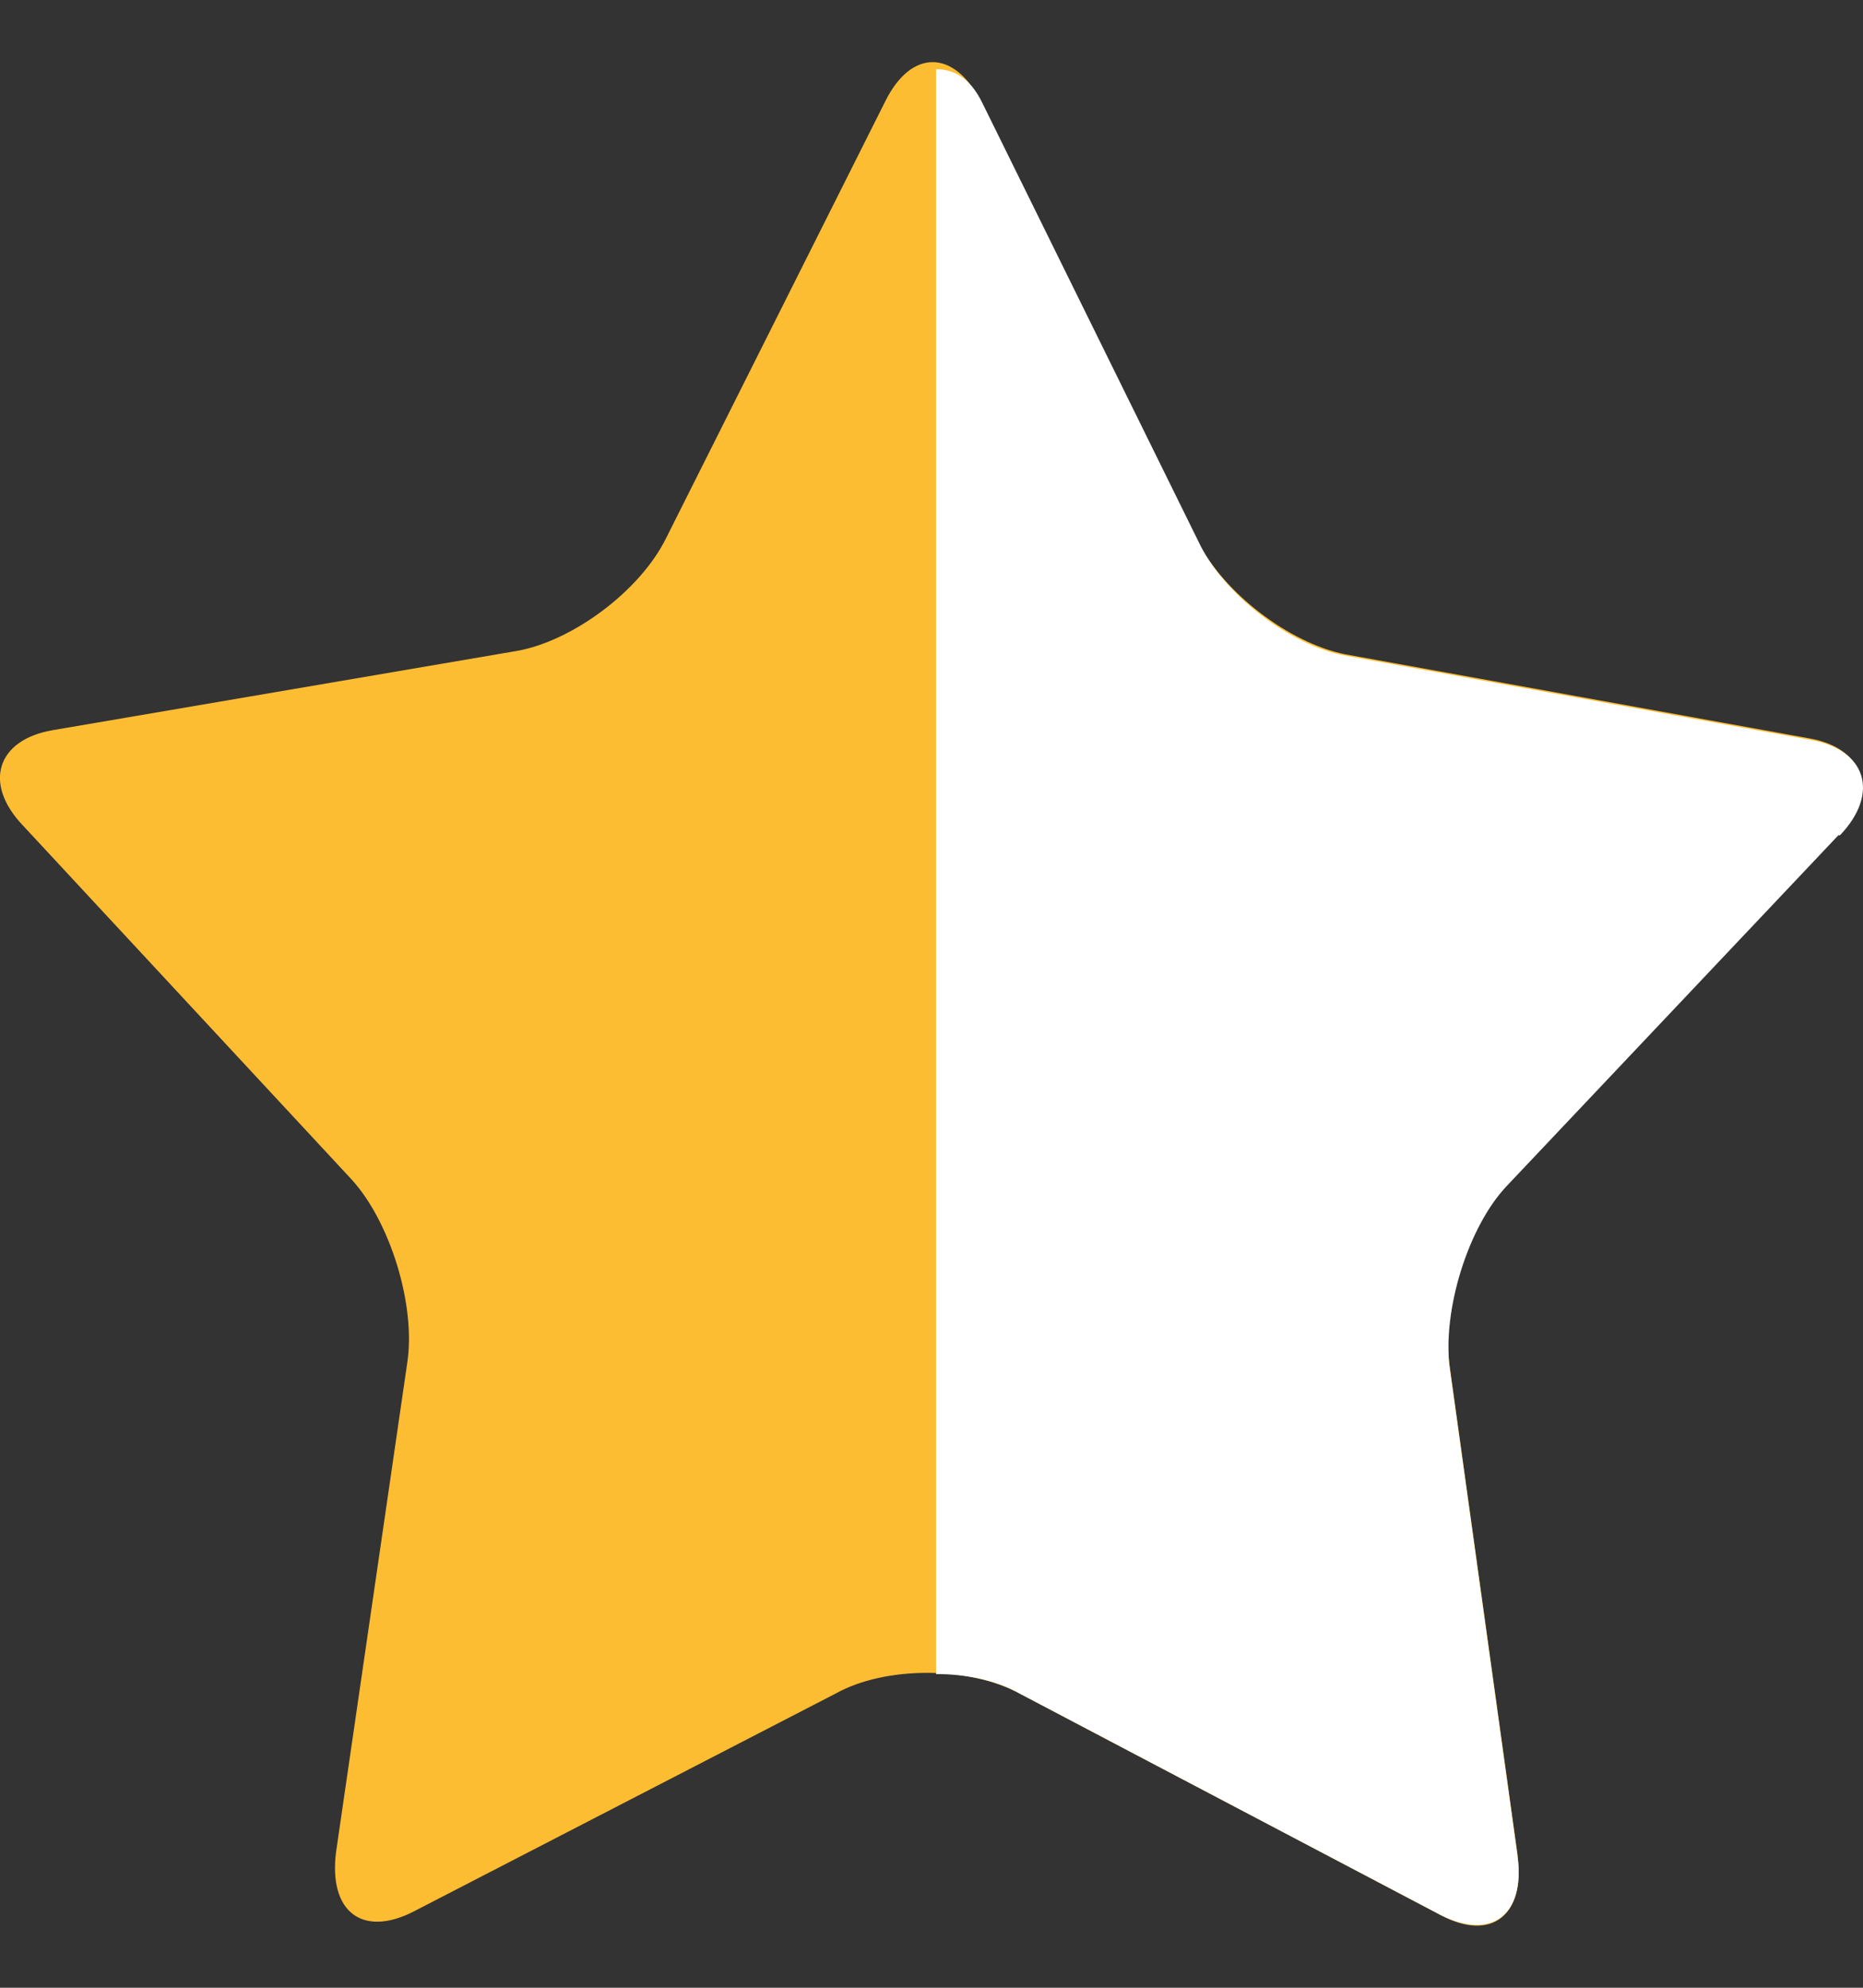 <svg width="15" height="16" viewBox="0 0 15 16" fill="none" xmlns="http://www.w3.org/2000/svg">
<rect x="0" y="0" width="15" height="16" fill="#333333" stroke="none"/>
<path d="M12.219 14.945C12.281 15.414 12.008 15.635 11.598 15.414L8.208 13.631C7.798 13.41 7.127 13.41 6.73 13.631L3.327 15.388C2.917 15.596 2.644 15.388 2.706 14.906L3.278 10.977C3.352 10.509 3.141 9.833 2.831 9.494L0.185 6.645C-0.138 6.307 -0.026 5.956 0.421 5.878L4.159 5.24C4.606 5.162 5.153 4.759 5.364 4.33L7.127 0.817C7.339 0.388 7.686 0.401 7.897 0.817L9.636 4.343C9.847 4.772 10.381 5.175 10.828 5.266L14.566 5.943C15.013 6.021 15.125 6.372 14.802 6.71L12.132 9.533C11.809 9.872 11.598 10.535 11.673 11.004L12.219 14.932V14.945Z" fill="#FDBD33"/>
<path d="M14.815 6.723C15.137 6.385 15.026 6.034 14.579 5.956L10.841 5.279C10.393 5.201 9.847 4.785 9.648 4.356L7.91 0.83C7.81 0.622 7.674 0.557 7.537 0.557V13.475C7.786 13.475 8.022 13.527 8.208 13.631L11.598 15.414C12.008 15.622 12.281 15.414 12.219 14.945L11.673 11.017C11.611 10.548 11.822 9.872 12.132 9.546L14.802 6.723H14.815Z" fill="white"/>
</svg>
